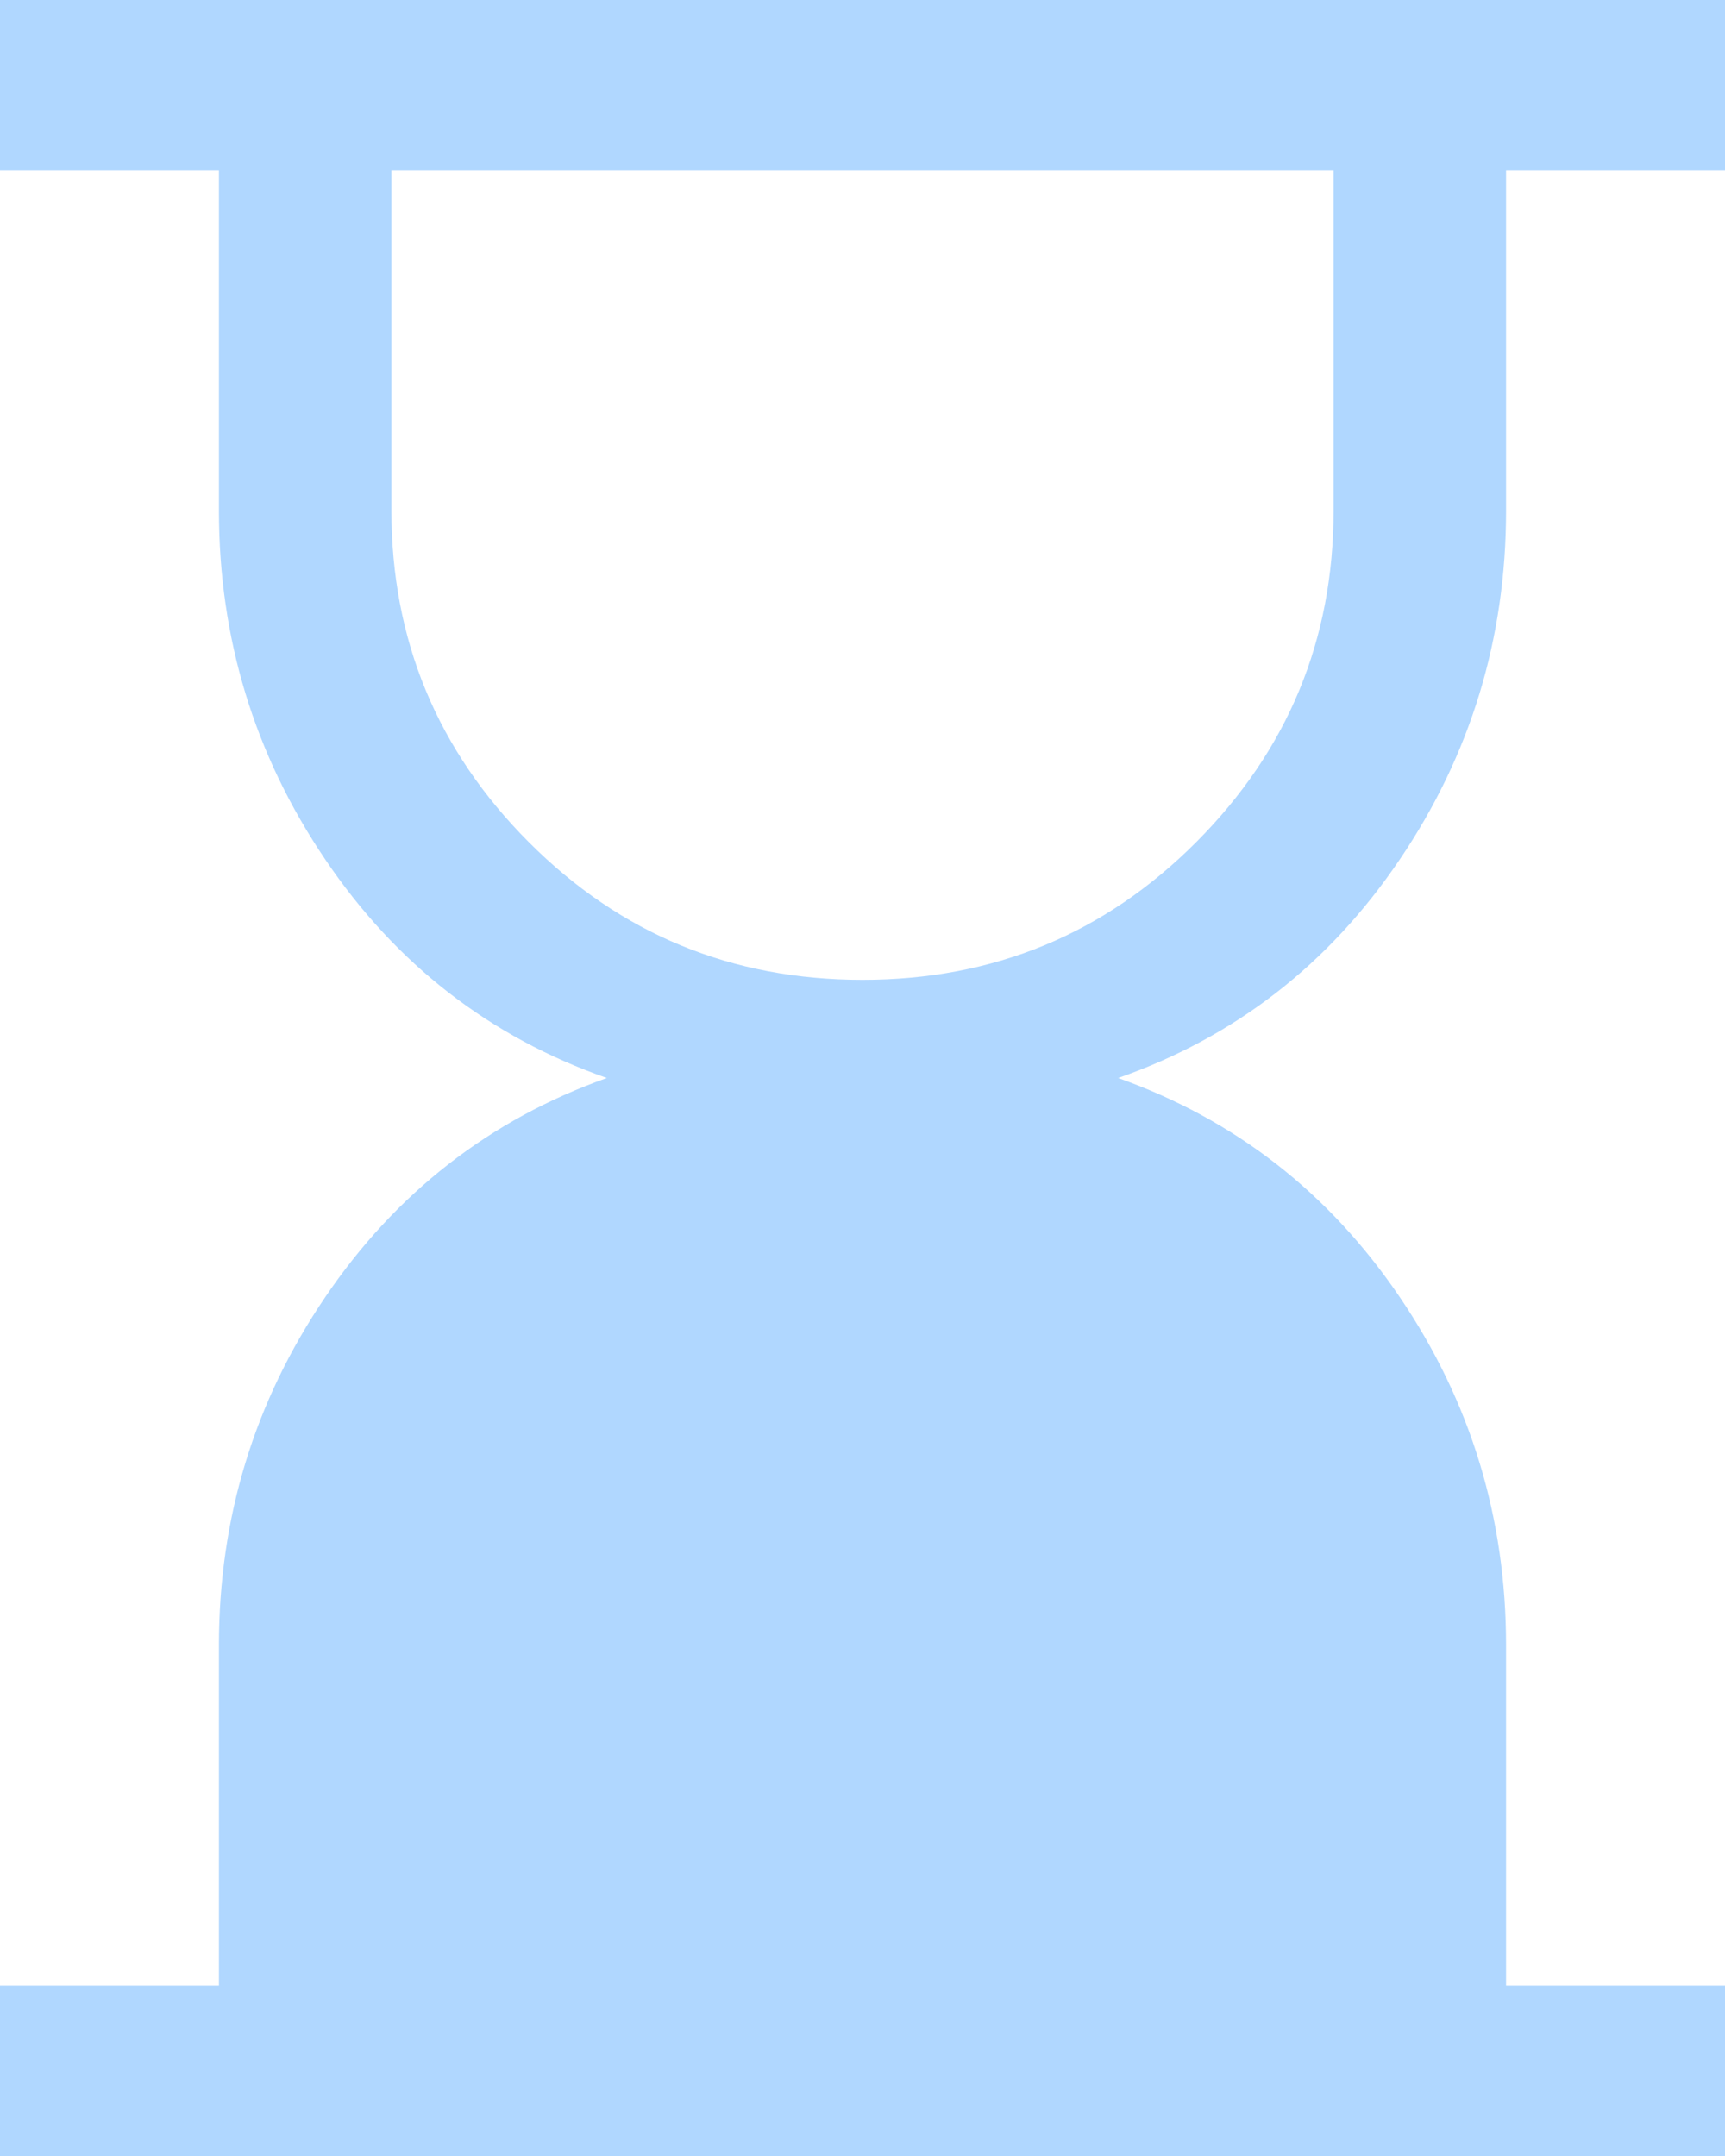<svg width="24" height="30" viewBox="0 0 24 30" fill="none" xmlns="http://www.w3.org/2000/svg">
<path d="M18.554 2.368L5.446 2.368L5.446 7.105C5.446 8.903 6.083 10.44 7.357 11.718C8.631 12.995 10.178 13.634 12 13.634C13.822 13.634 15.369 12.995 16.643 11.718C17.917 10.44 18.554 8.903 18.554 7.105L18.554 2.368ZM24 1.90735e-06L24 2.368L20.954 2.368L20.954 7.105C20.954 8.883 20.461 10.501 19.475 11.959C18.49 13.418 17.183 14.431 15.557 15C17.183 15.579 18.49 16.595 19.475 18.049C20.461 19.502 20.954 21.117 20.954 22.895L20.954 27.632L24 27.632L24 30L-1.90735e-06 30L-1.70029e-06 27.632L3.046 27.632L3.046 22.895C3.046 21.117 3.539 19.502 4.525 18.049C5.51 16.595 6.817 15.579 8.443 15C6.817 14.431 5.51 13.418 4.525 11.959C3.539 10.501 3.046 8.883 3.046 7.105L3.046 2.368L5.08281e-07 2.368L7.15334e-07 -1.90798e-07L24 1.90735e-06Z" fill="#B0D7FF"/>
</svg>
